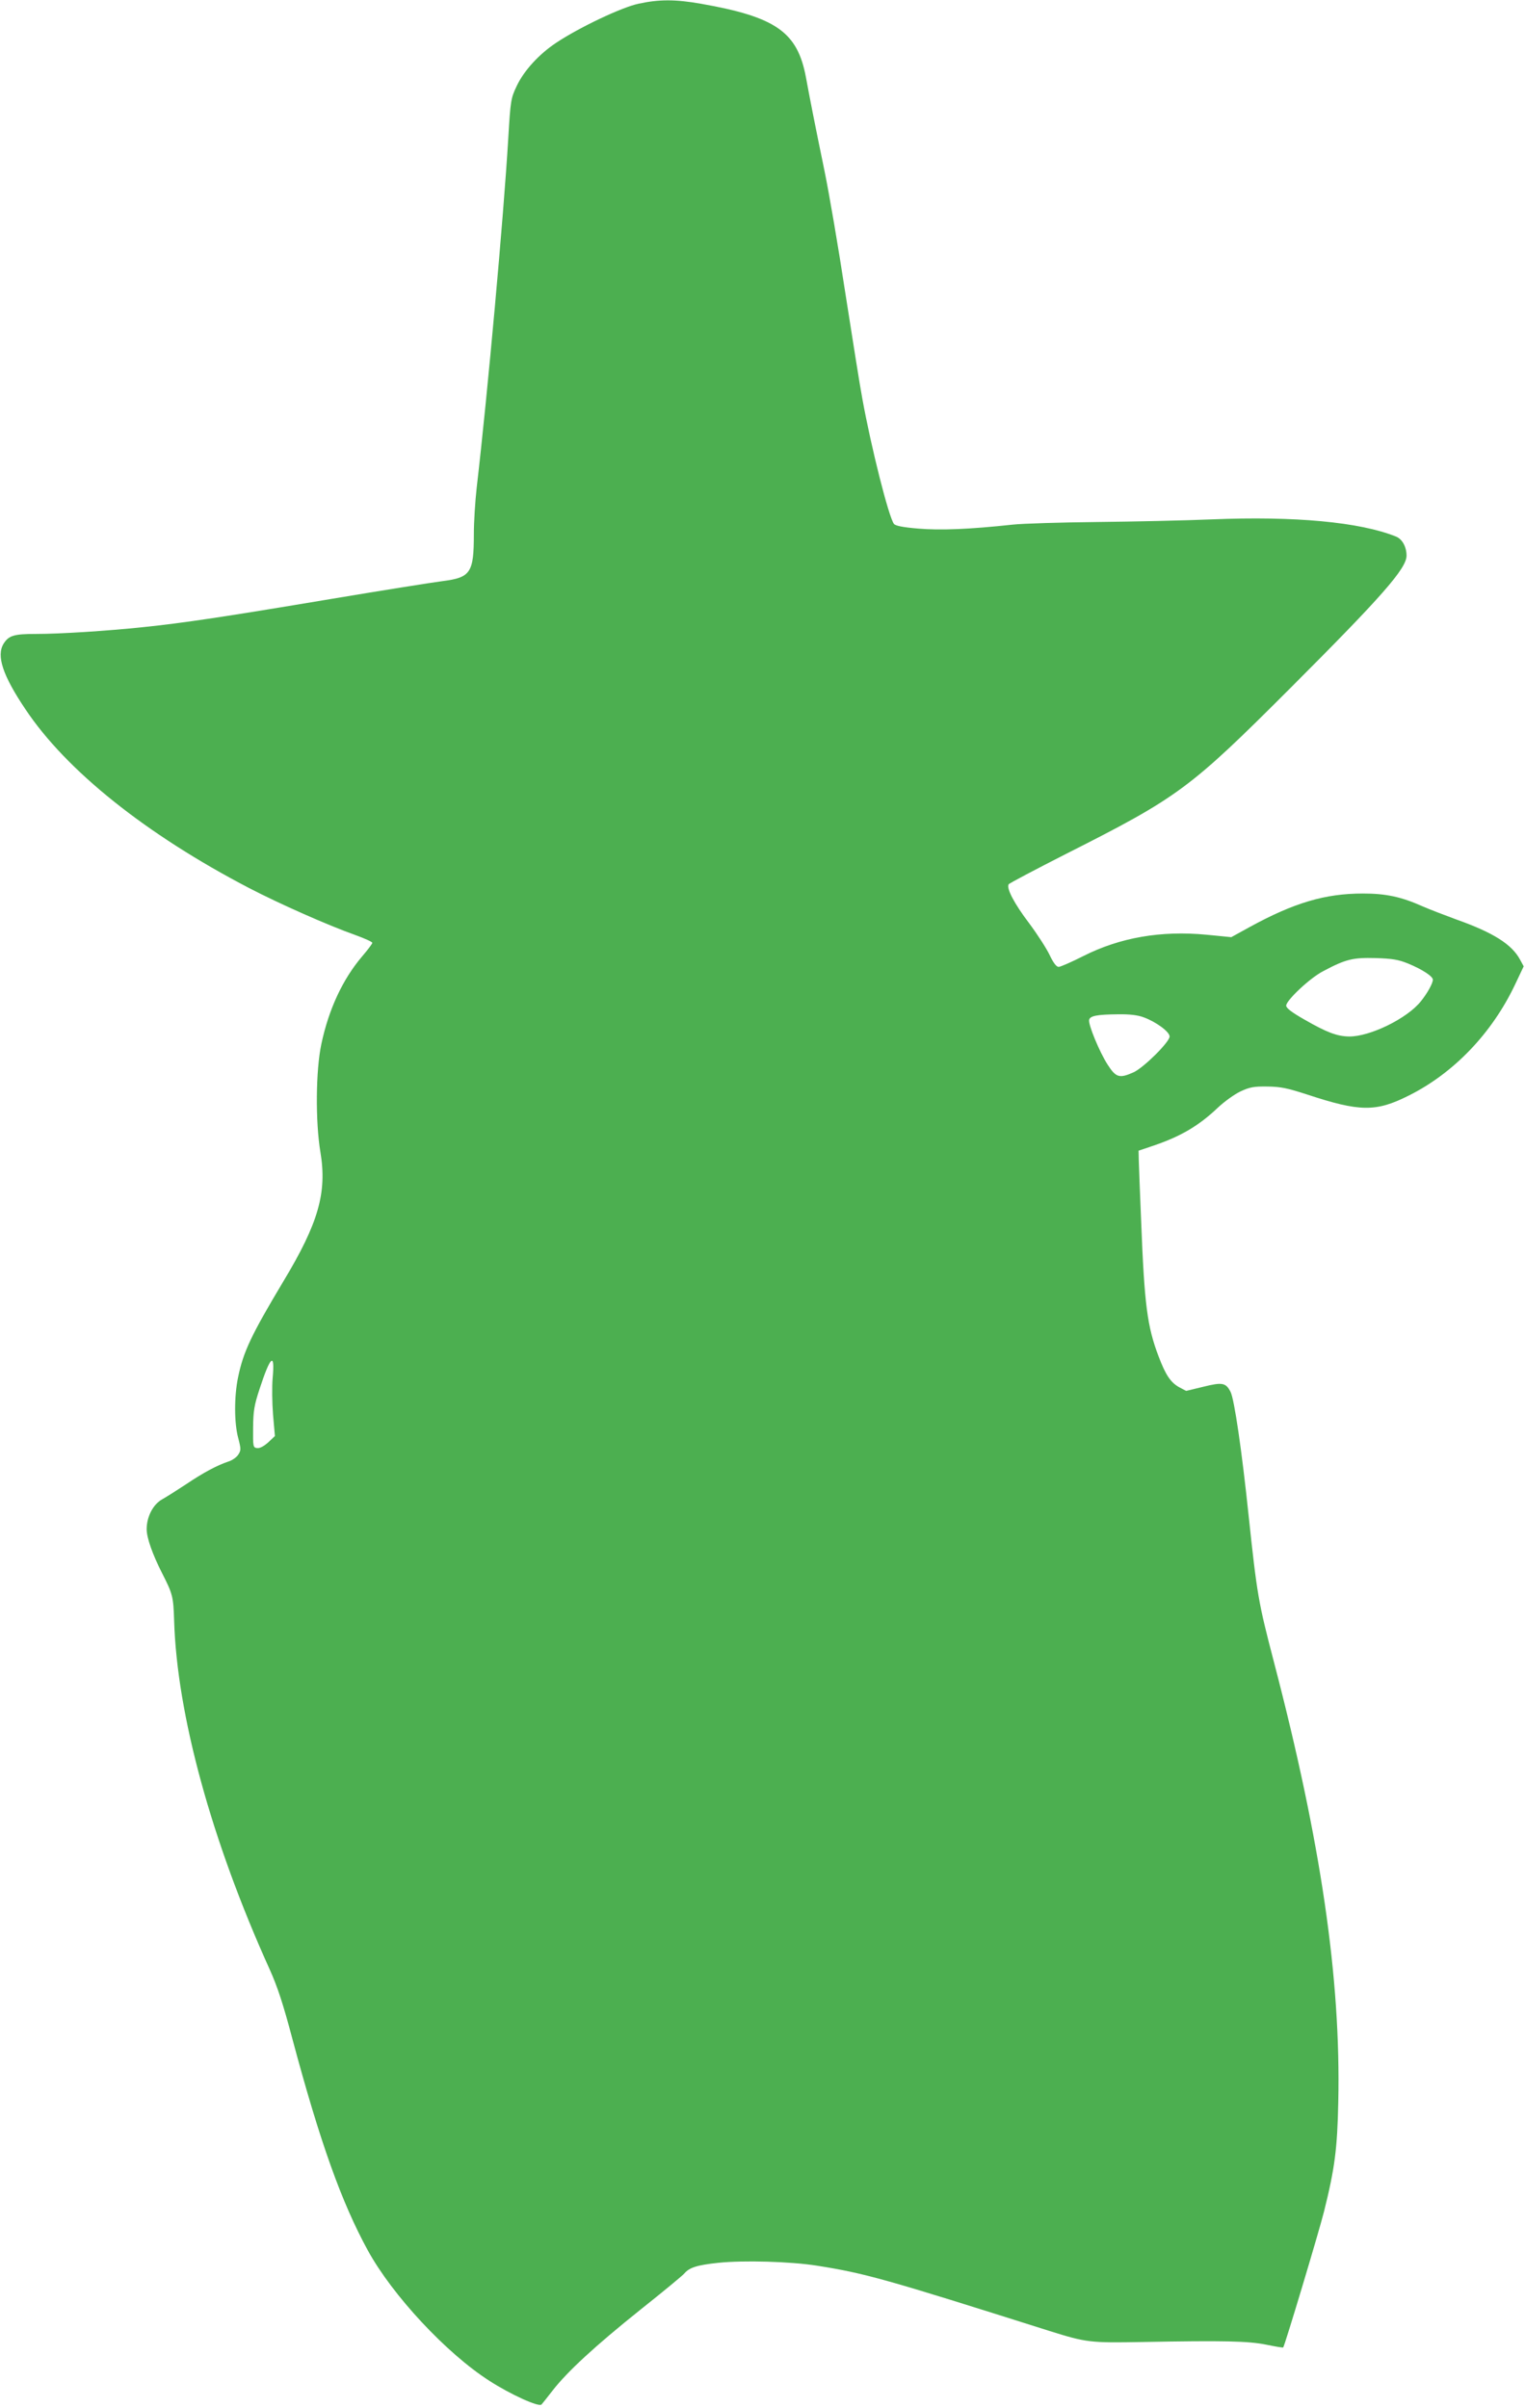 <?xml version="1.0" standalone="no"?>
<!DOCTYPE svg PUBLIC "-//W3C//DTD SVG 20010904//EN"
 "http://www.w3.org/TR/2001/REC-SVG-20010904/DTD/svg10.dtd">
<svg version="1.0" xmlns="http://www.w3.org/2000/svg"
 width="811pt" height="1280pt" viewBox="0 0 811 1280"
 preserveAspectRatio="xMidYMid meet">
<g transform="translate(0,1280) scale(0.1,-0.1)"
fill="#4caf50" stroke="none">
<path d="M3395 12780 c-87 -18 -313 -125 -435 -206 -93 -61 -174 -150 -212
-231 -31 -65 -33 -76 -45 -278 -25 -420 -110 -1360 -168 -1858 -8 -71 -15
-181 -15 -245 0 -207 -17 -232 -165 -251 -55 -7 -325 -50 -600 -96 -555 -93
-780 -127 -995 -149 -190 -20 -440 -36 -567 -36 -119 0 -146 -8 -174 -52 -39
-64 -5 -168 116 -348 218 -327 641 -665 1190 -951 164 -85 417 -197 563 -249
50 -18 92 -37 92 -42 0 -5 -24 -37 -54 -72 -104 -122 -178 -282 -217 -466 -30
-141 -32 -412 -5 -575 36 -215 -11 -378 -196 -685 -172 -287 -214 -376 -242
-512 -21 -101 -21 -243 1 -323 15 -58 15 -65 0 -88 -9 -14 -33 -31 -54 -37
-59 -20 -131 -58 -223 -120 -47 -31 -104 -67 -127 -80 -49 -27 -83 -93 -83
-159 0 -46 31 -134 83 -236 55 -108 59 -122 63 -250 15 -498 198 -1169 508
-1854 42 -93 72 -185 121 -370 147 -549 261 -868 401 -1124 131 -239 418 -547
646 -693 113 -73 265 -142 278 -126 4 4 30 37 58 73 79 102 228 239 468 431
121 96 226 183 233 192 27 32 68 45 181 57 135 14 383 7 523 -15 260 -41 365
-71 1237 -347 198 -62 216 -64 495 -59 439 8 562 5 658 -14 48 -10 90 -17 91
-15 8 8 189 611 217 722 57 228 71 334 76 584 14 654 -92 1380 -342 2337 -83
318 -90 357 -135 781 -36 344 -76 618 -96 656 -25 49 -44 52 -145 27 l-91 -22
-36 19 c-46 25 -73 65 -110 163 -61 159 -76 277 -93 712 -7 157 -12 307 -13
334 l-1 49 80 27 c144 49 240 105 342 202 34 32 88 71 120 86 49 23 71 27 143
26 71 -1 105 -8 210 -42 282 -93 367 -94 542 -6 240 120 443 332 566 592 l45
95 -19 35 c-44 82 -142 144 -339 214 -60 22 -141 53 -180 70 -114 51 -196 68
-317 68 -201 0 -366 -49 -602 -178 l-98 -54 -132 13 c-242 23 -460 -15 -654
-113 -63 -32 -123 -58 -132 -58 -12 0 -28 21 -48 63 -16 34 -65 110 -109 169
-79 104 -122 186 -109 207 4 6 141 78 304 161 600 303 658 346 1197 885 484
484 615 633 615 701 0 47 -23 89 -57 102 -192 77 -539 109 -977 91 -144 -6
-418 -12 -611 -14 -192 -2 -395 -8 -450 -14 -232 -25 -384 -31 -502 -21 -84 7
-121 15 -129 25 -28 37 -121 406 -168 665 -14 74 -54 329 -91 565 -36 237 -86
529 -111 650 -52 252 -76 375 -98 494 -45 241 -160 321 -558 391 -137 24 -223
24 -333 0z m4093 -5102 c75 -31 132 -68 132 -86 0 -19 -29 -72 -64 -115 -72
-91 -271 -188 -381 -187 -64 1 -118 21 -238 90 -67 38 -97 61 -97 74 0 28 127
148 198 184 119 63 156 72 277 69 90 -3 121 -8 173 -29z m-1406 -286 c66 -24
138 -77 138 -102 0 -29 -137 -165 -191 -190 -76 -34 -94 -29 -139 41 -43 67
-103 212 -98 237 4 22 43 29 153 30 62 1 105 -4 137 -16z m-4632 -1917 c-4
-44 -3 -132 2 -195 l10 -114 -36 -34 c-24 -21 -45 -32 -59 -30 -21 3 -22 7
-21 108 1 90 6 120 34 205 58 178 83 200 70 60z"/>
</g>
</svg>
